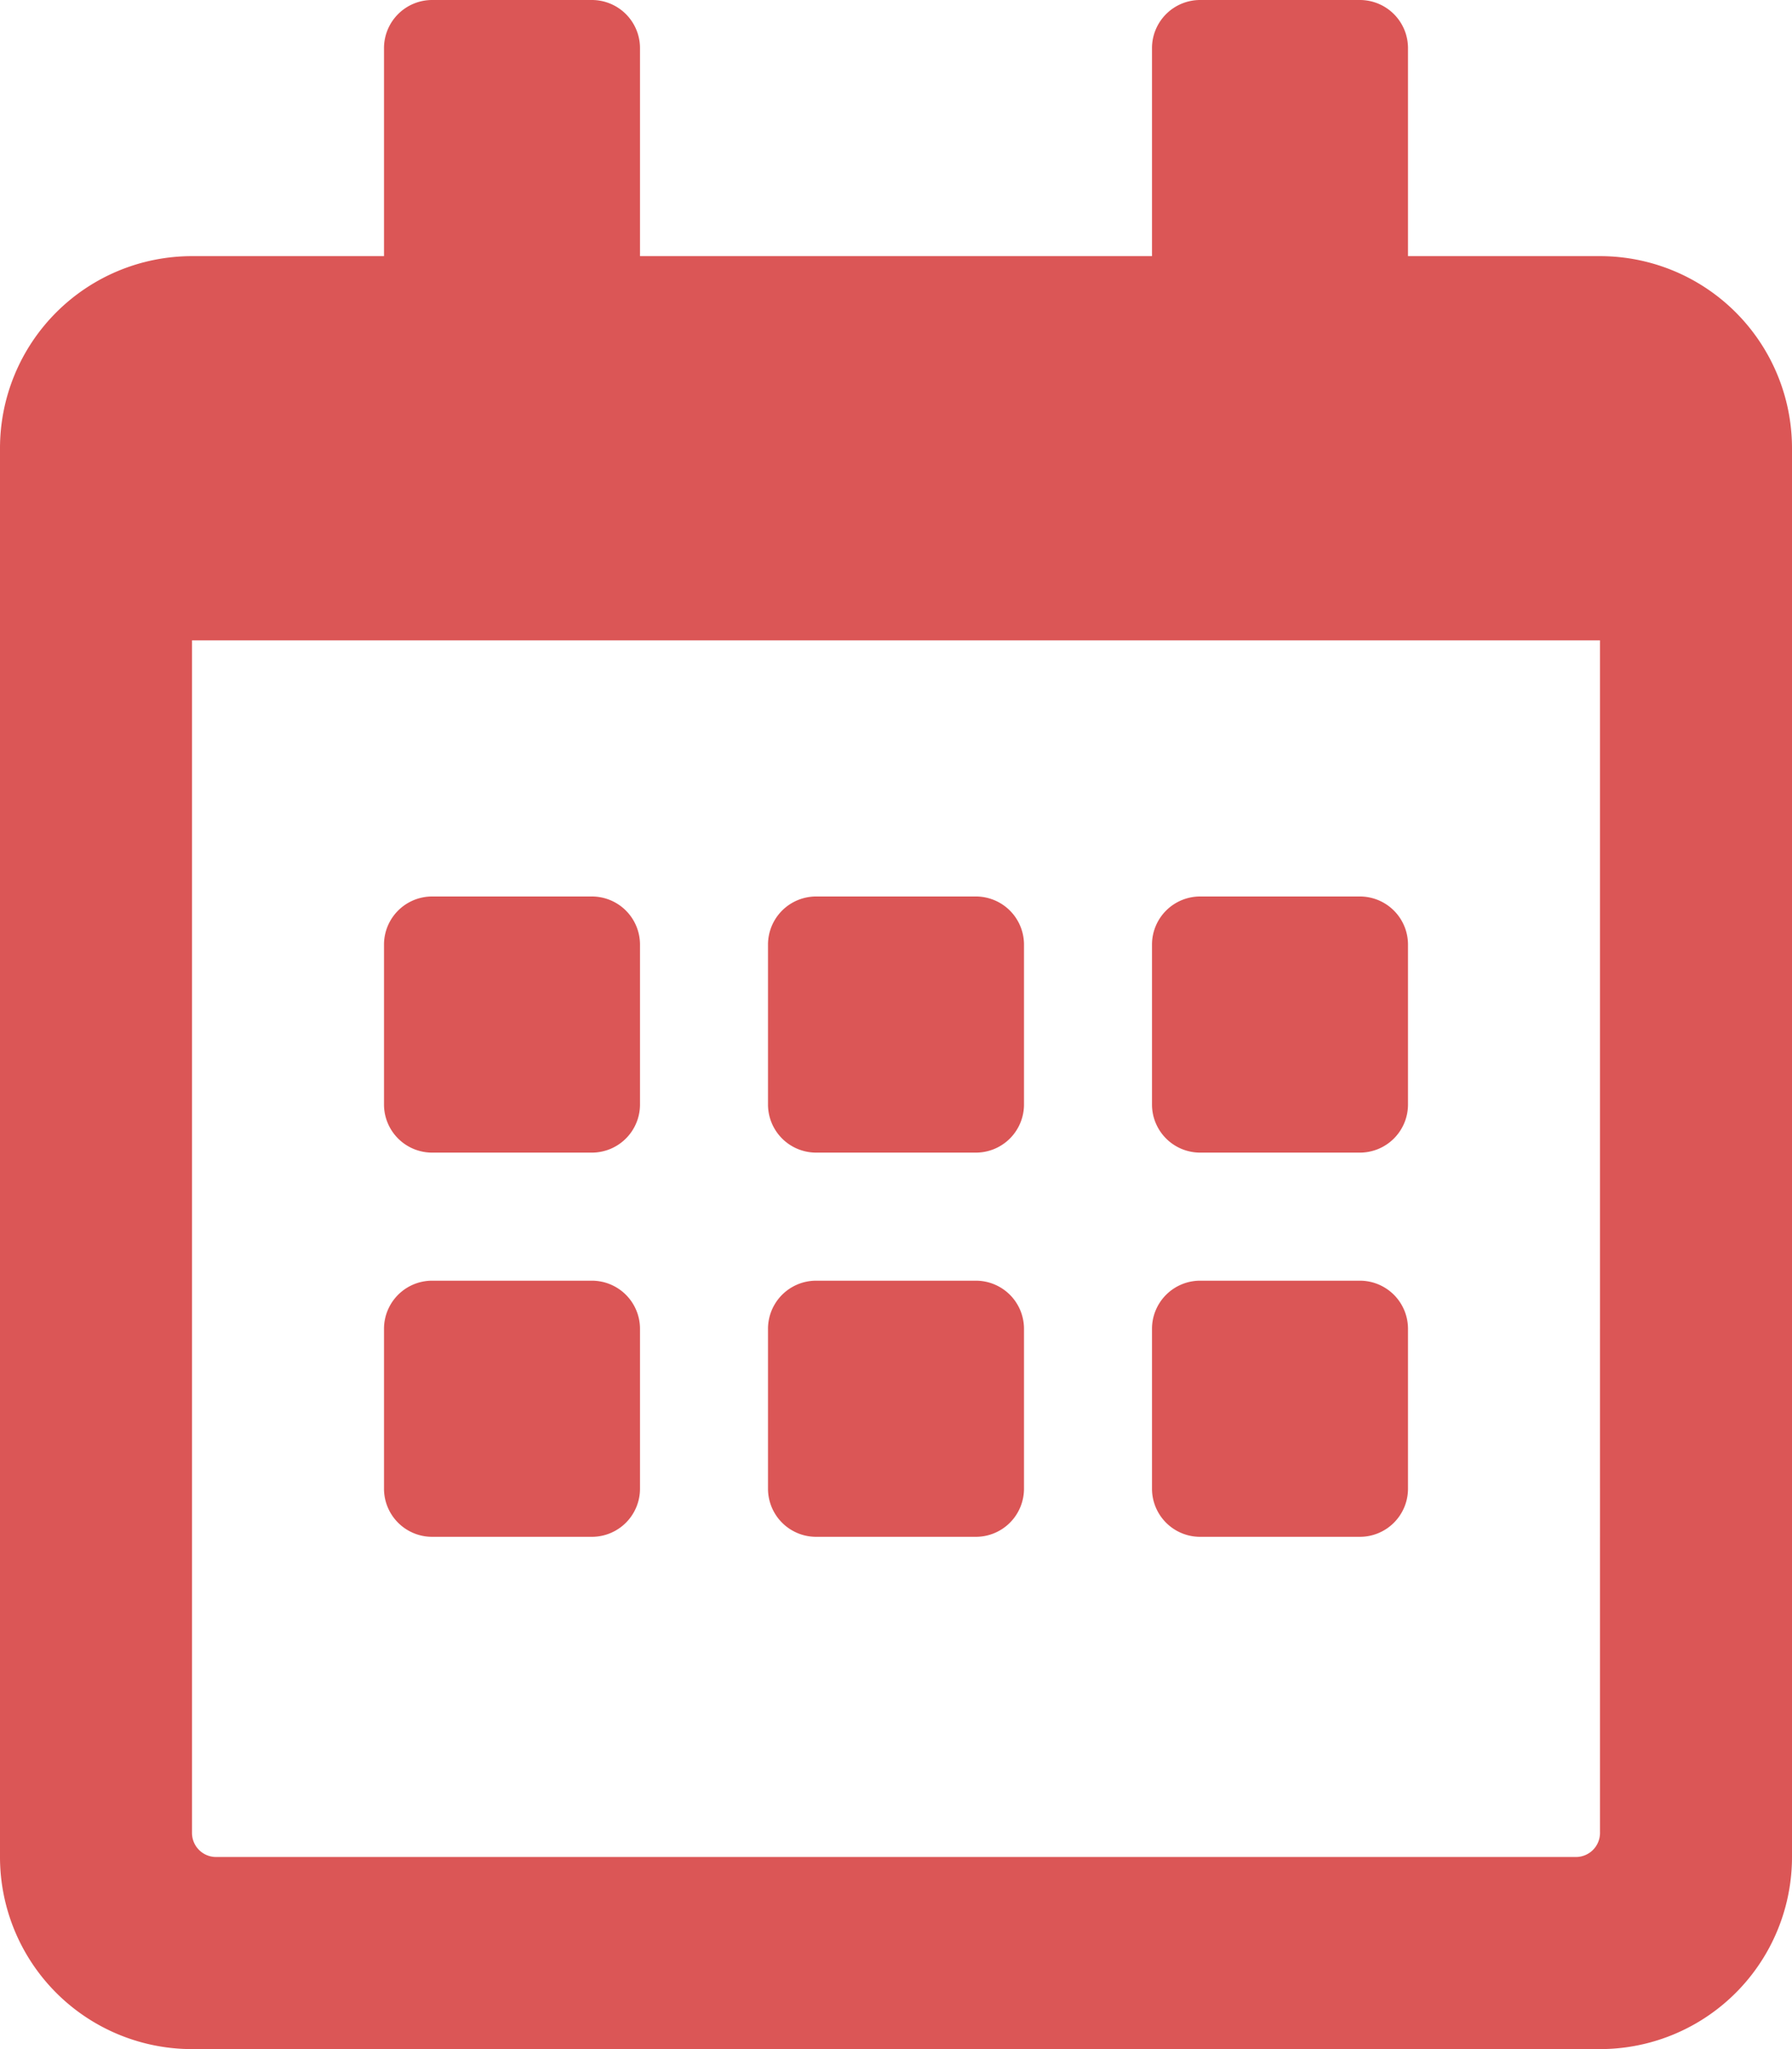 <svg xmlns="http://www.w3.org/2000/svg" width="17.5" height="20" viewBox="0 0 17.5 20"><path d="M5.781-6.25a.47.47,0,0,0,.469-.469V-8.281a.47.47,0,0,0-.469-.469H4.219a.47.47,0,0,0-.469.469v1.562a.47.47,0,0,0,.469.469ZM10-6.719V-8.281a.47.47,0,0,0-.469-.469H7.969a.47.47,0,0,0-.469.469v1.562a.47.47,0,0,0,.469.469H9.531A.47.47,0,0,0,10-6.719Zm3.75,0V-8.281a.47.47,0,0,0-.469-.469H11.719a.47.47,0,0,0-.469.469v1.562a.47.47,0,0,0,.469.469h1.562A.47.47,0,0,0,13.75-6.719ZM10-2.969V-4.531A.47.47,0,0,0,9.531-5H7.969a.47.47,0,0,0-.469.469v1.562a.47.47,0,0,0,.469.469H9.531A.47.47,0,0,0,10-2.969Zm-3.75,0V-4.531A.47.47,0,0,0,5.781-5H4.219a.47.47,0,0,0-.469.469v1.562a.47.47,0,0,0,.469.469H5.781A.47.47,0,0,0,6.25-2.969Zm7.5,0V-4.531A.47.47,0,0,0,13.281-5H11.719a.47.47,0,0,0-.469.469v1.562a.47.47,0,0,0,.469.469h1.562A.47.47,0,0,0,13.75-2.969ZM17.5-13.125A1.875,1.875,0,0,0,15.625-15H13.75v-2.031a.47.47,0,0,0-.469-.469H11.719a.47.47,0,0,0-.469.469V-15h-5v-2.031a.47.47,0,0,0-.469-.469H4.219a.47.47,0,0,0-.469.469V-15H1.875A1.875,1.875,0,0,0,0-13.125V.625A1.875,1.875,0,0,0,1.875,2.5h13.75A1.875,1.875,0,0,0,17.5.625ZM15.625.391a.235.235,0,0,1-.234.234H2.109A.235.235,0,0,1,1.875.391V-11.25h13.75Z" transform="translate(0 17.5)" fill="#db5656"/></svg>